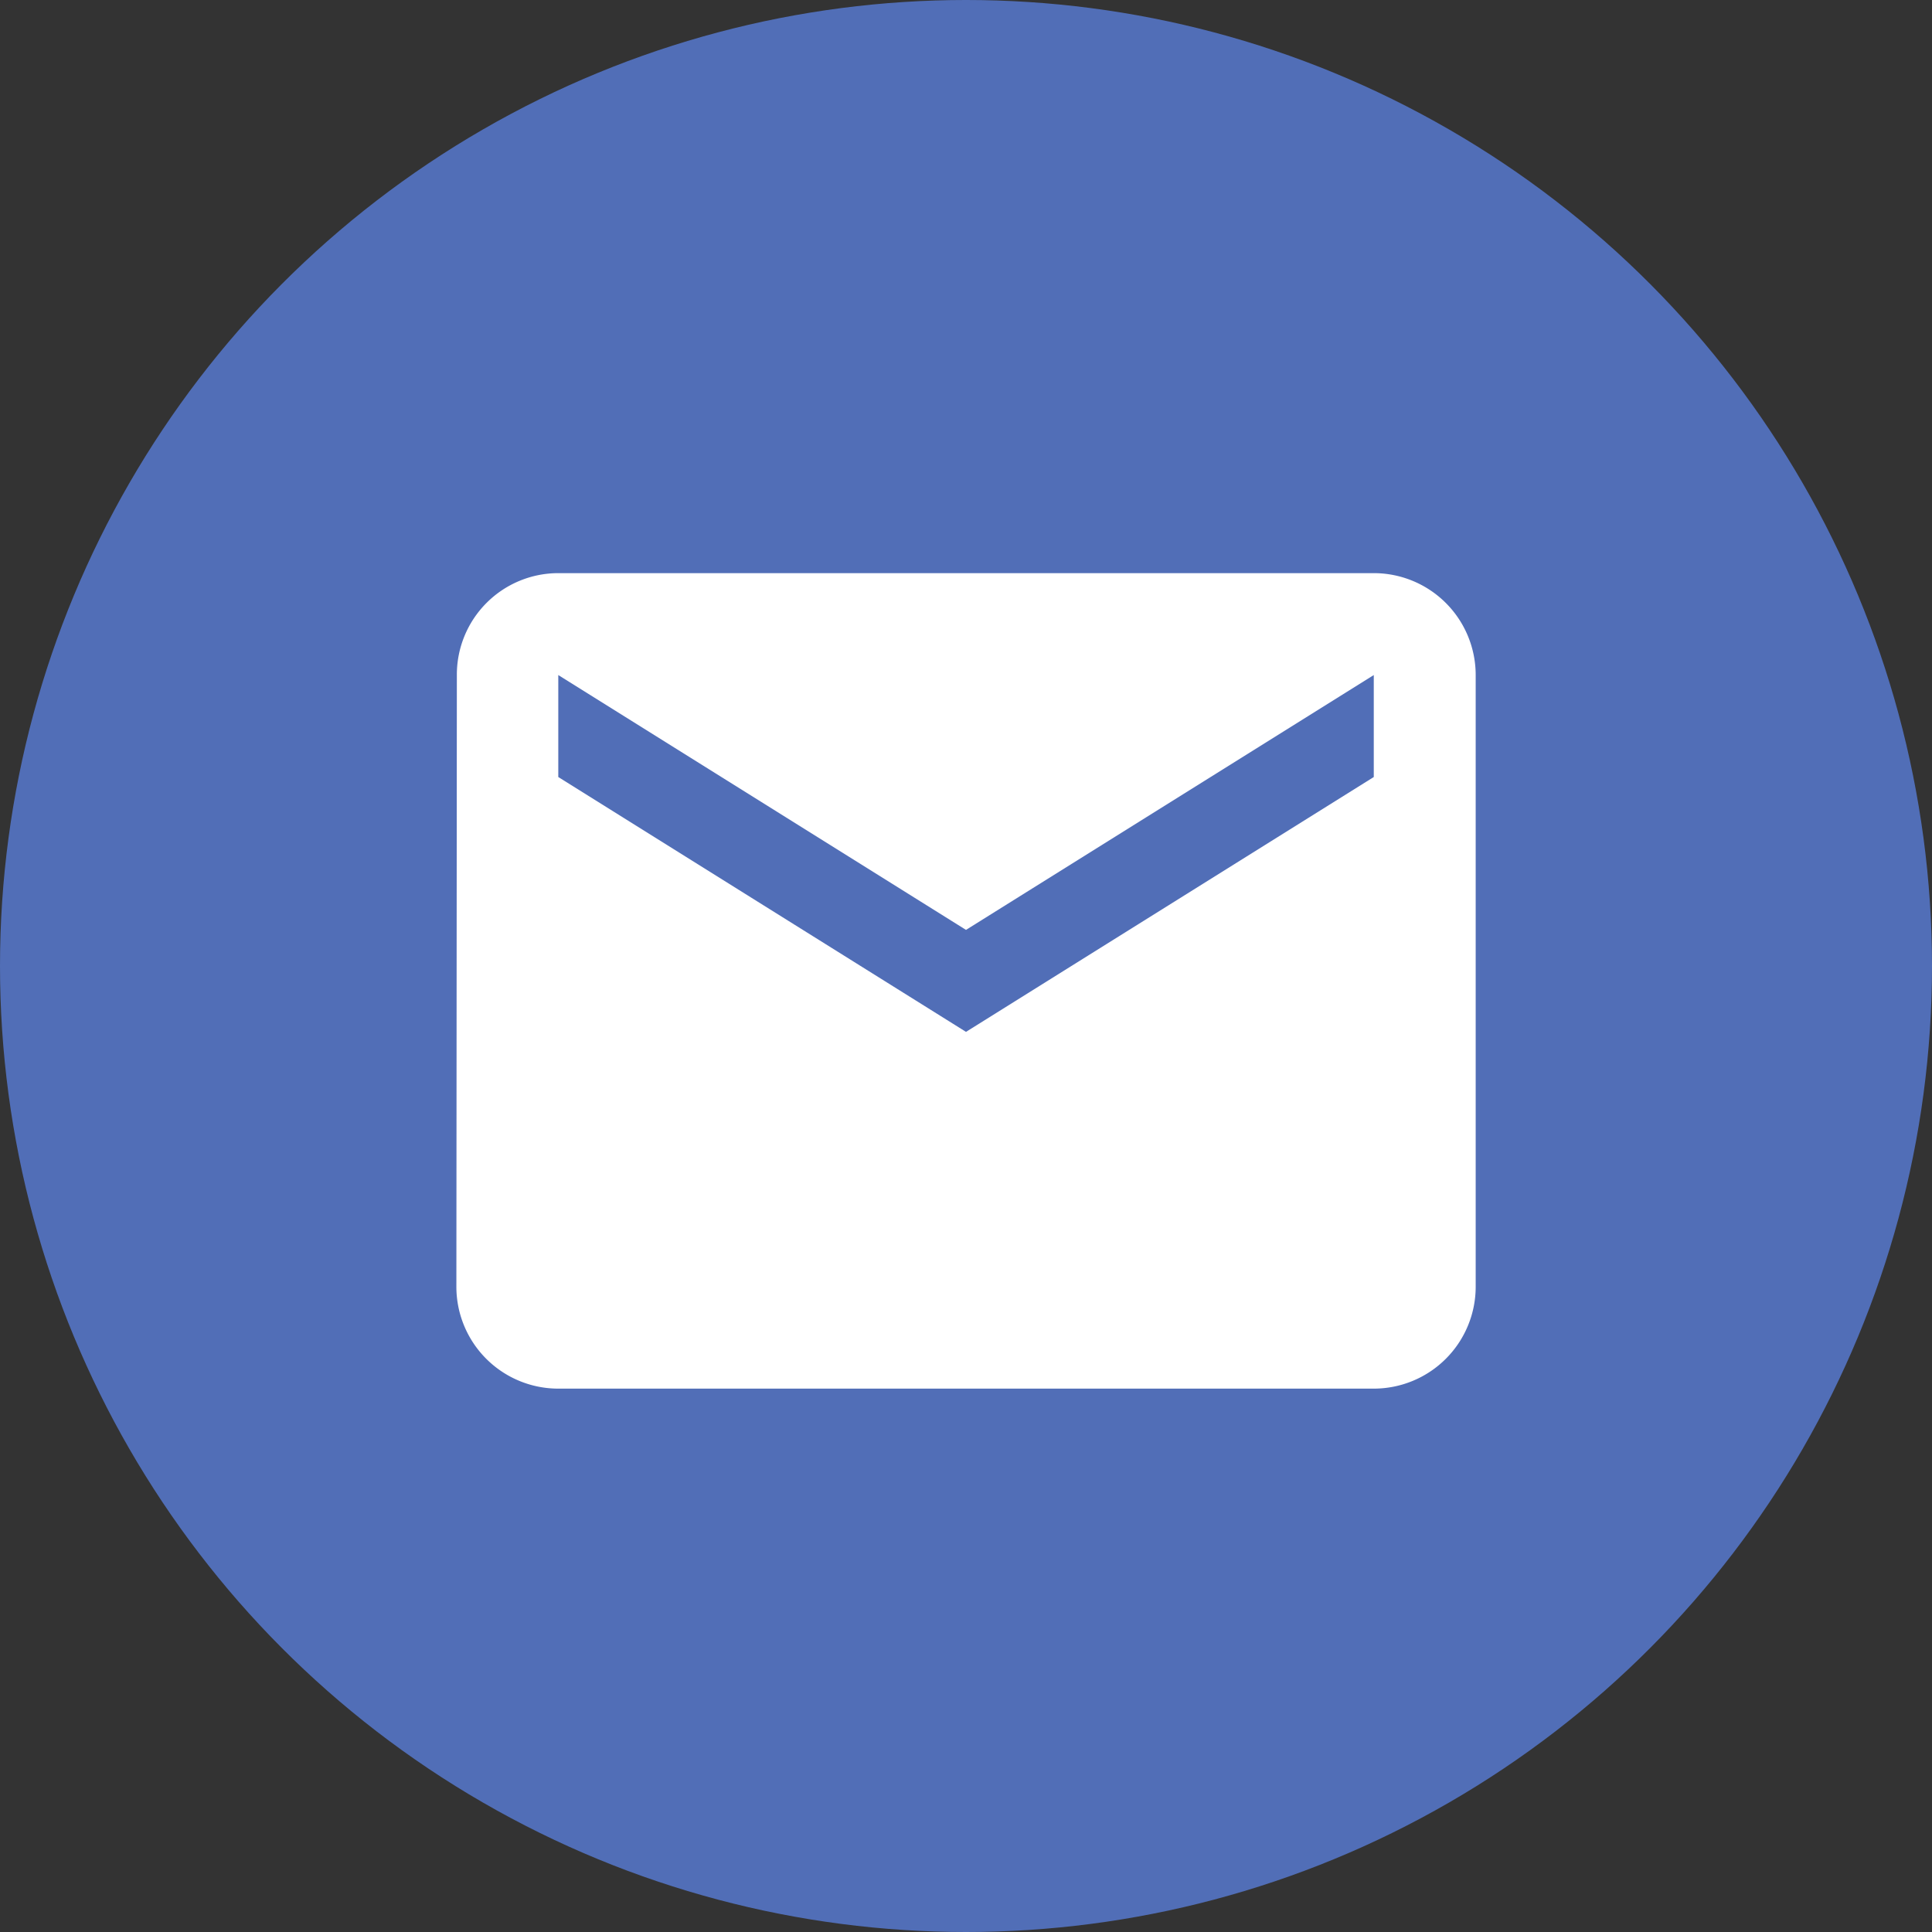 <svg xmlns="http://www.w3.org/2000/svg" width="32" height="32" viewBox="0 0 32 32">
  <rect x="0" y="0" width="32" height="32" fill="#333333" stroke="none"/>
  <g id="icon-mail" transform="translate(-417 -790)">
    <circle id="楕円形_20" data-name="楕円形 20" cx="16" cy="16" r="16" transform="translate(417 790)" fill="#516eb7"/>
    <path id="Icon_metro-mail" data-name="Icon metro-mail" d="M20.337,7.712H6.83A1.681,1.681,0,0,0,5.15,9.4l-.008,10.13A1.688,1.688,0,0,0,6.83,21.219H20.337a1.688,1.688,0,0,0,1.688-1.688V9.4a1.688,1.688,0,0,0-1.688-1.688Zm0,3.377L13.583,15.31,6.83,11.089V9.4l6.753,4.221L20.337,9.4v1.688Z" transform="translate(419.417 791.781)" fill="#fff"/>
  </g>
</svg>
